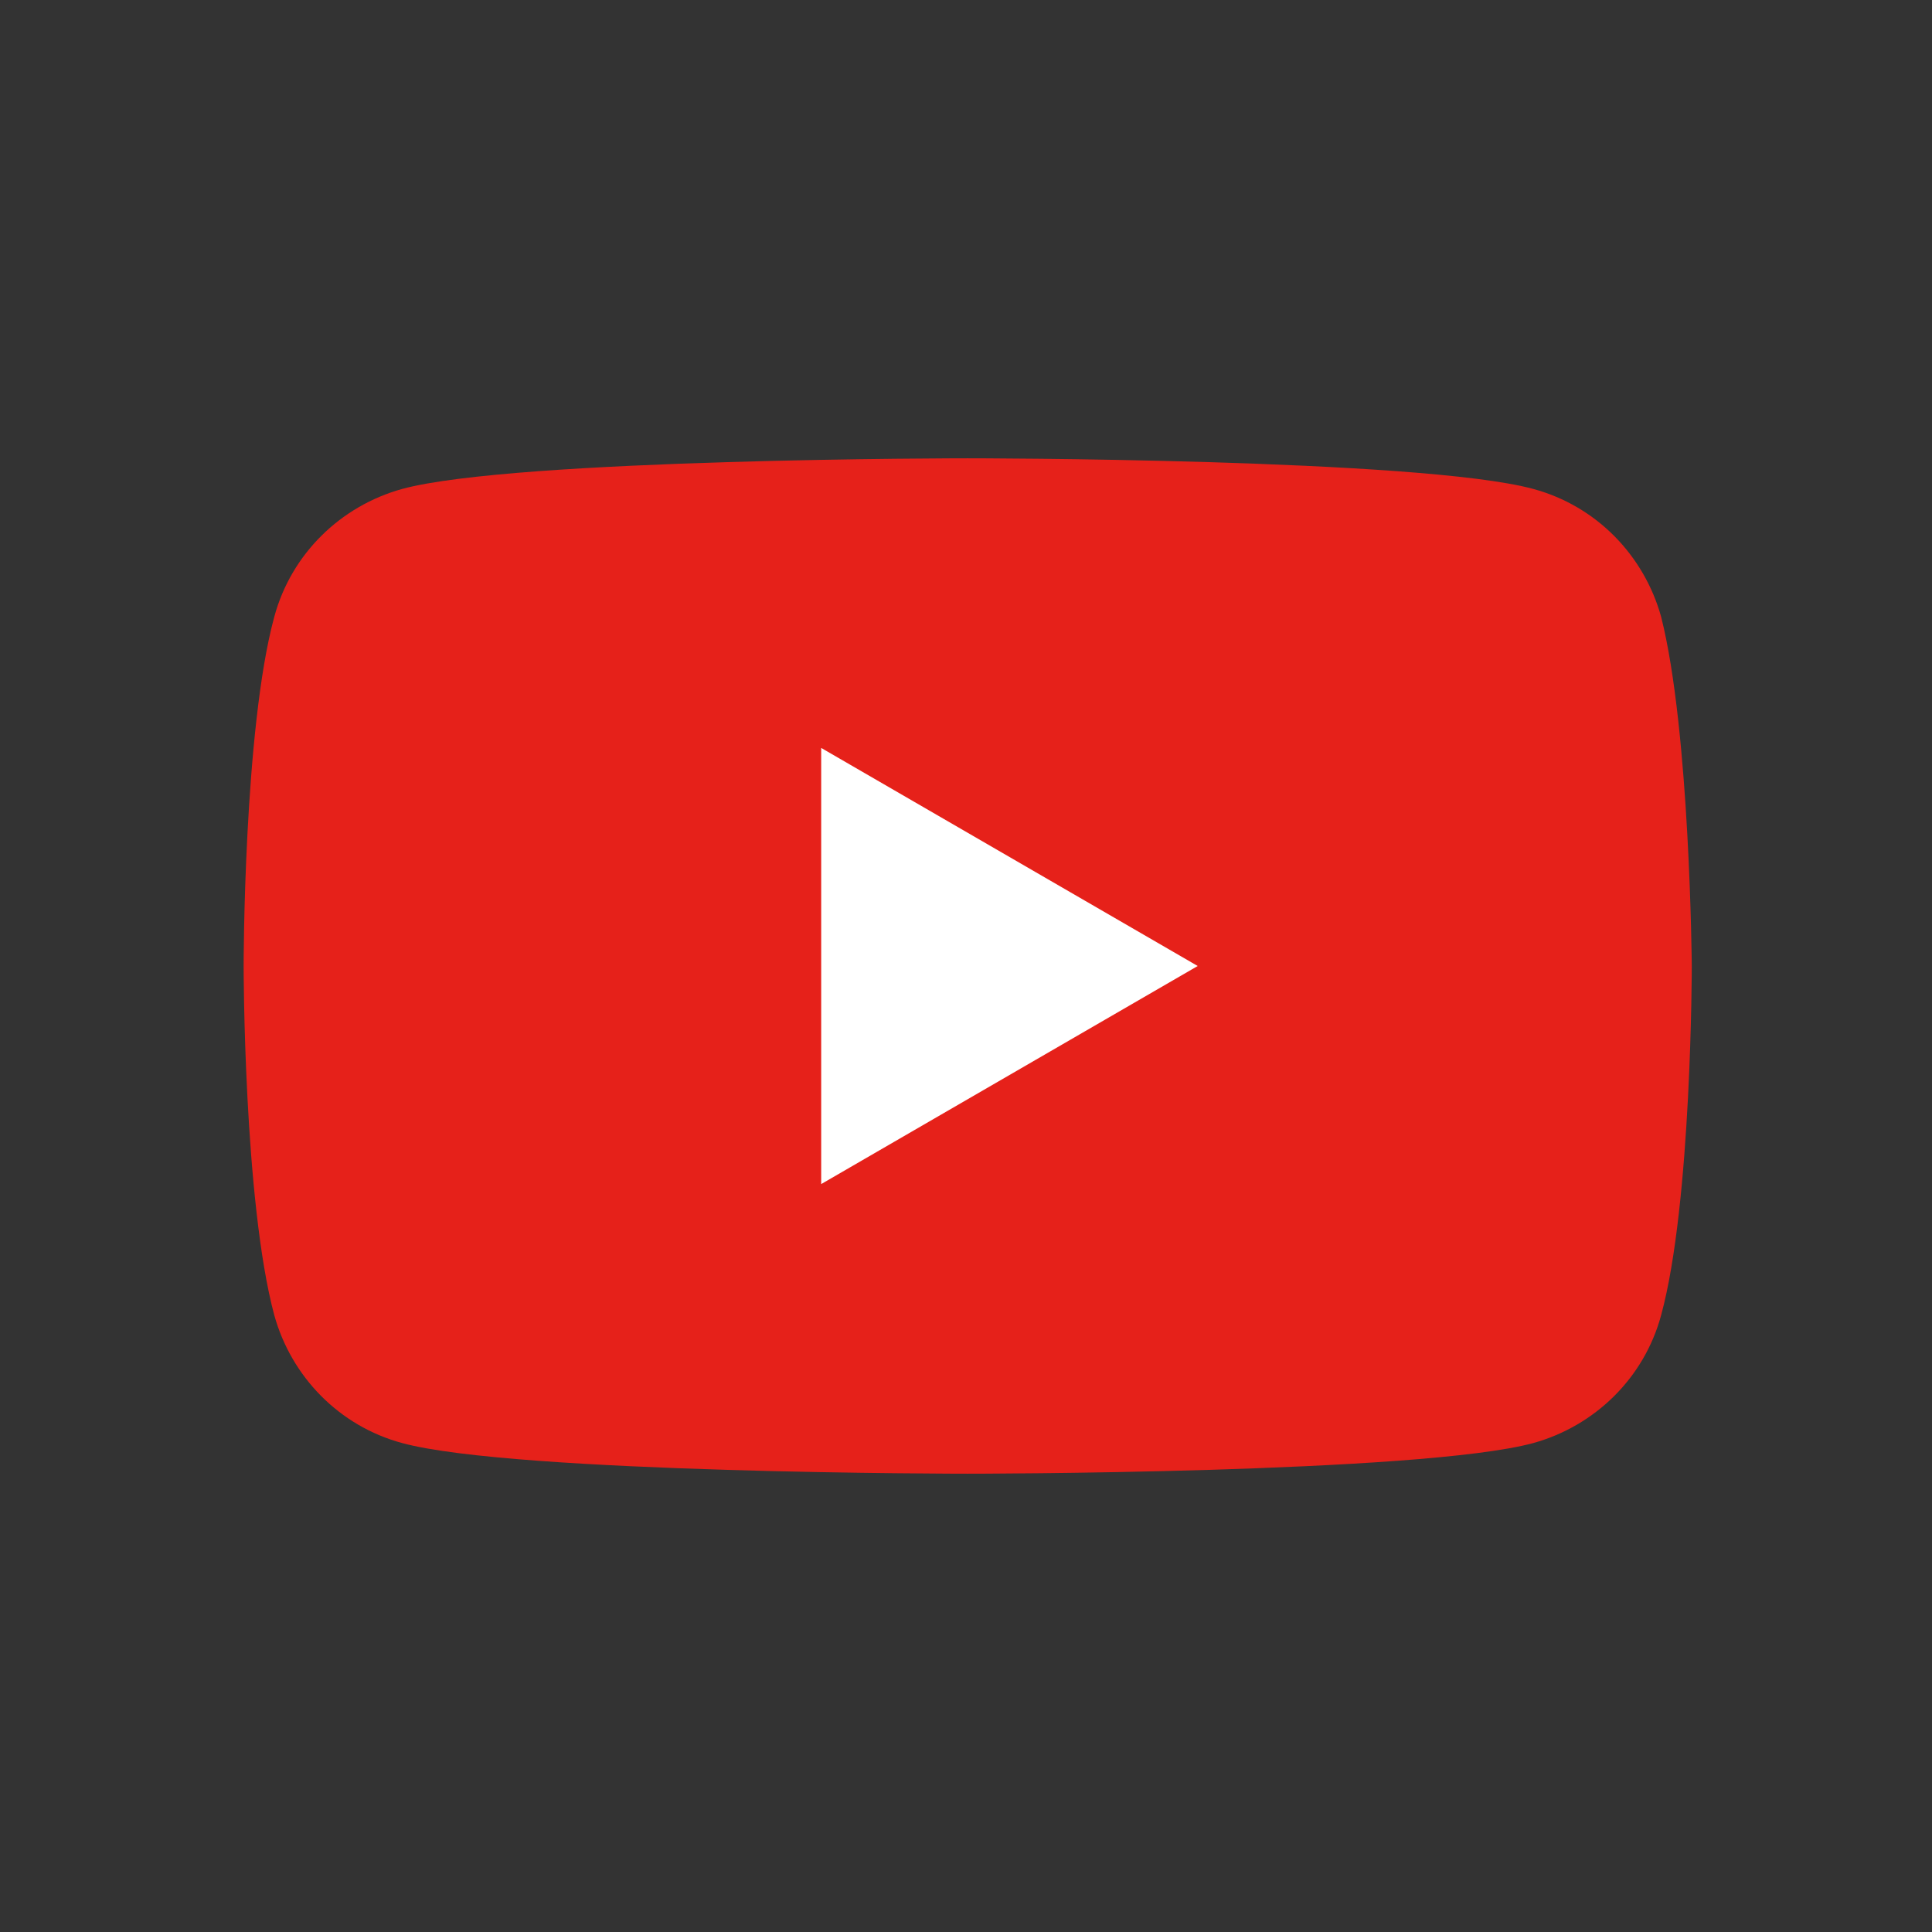 <?xml version="1.0" encoding="utf-8"?>
<!-- Generator: Adobe Illustrator 28.1.0, SVG Export Plug-In . SVG Version: 6.00 Build 0)  -->
<svg version="1.1" id="레이어_1" xmlns="http://www.w3.org/2000/svg" xmlns:xlink="http://www.w3.org/1999/xlink" x="0px"
	 y="0px" viewBox="0 0 113.4 113.4" style="enable-background:new 0 0 113.4 113.4;" xml:space="preserve">
<rect x="0" y="0" width="113.4" height="113.4" fill="#333333" stroke="none"/>
<style type="text/css">
	.st0{fill:#E6211A;}
	.st1{fill:#FFFFFF;}
</style>
<g>
	<path class="st0" d="M97.5,36.2c-1-3.6-3.8-6.5-7.5-7.5c-6.6-1.8-33.2-1.8-33.2-1.8s-26.6,0-33.2,1.8c-3.6,1-6.5,3.8-7.5,7.5
		c-1.8,6.6-1.8,20.5-1.8,20.5s0,13.8,1.8,20.5c1,3.6,3.8,6.5,7.5,7.5c6.6,1.8,33.2,1.8,33.2,1.8s26.6,0,33.2-1.8
		c3.6-1,6.5-3.8,7.5-7.5c1.8-6.6,1.8-20.5,1.8-20.5S99.2,42.9,97.5,36.2"/>
	<polygon class="st1" points="48.2,69.5 70.3,56.7 48.2,43.9 	"/>
</g>
</svg>
